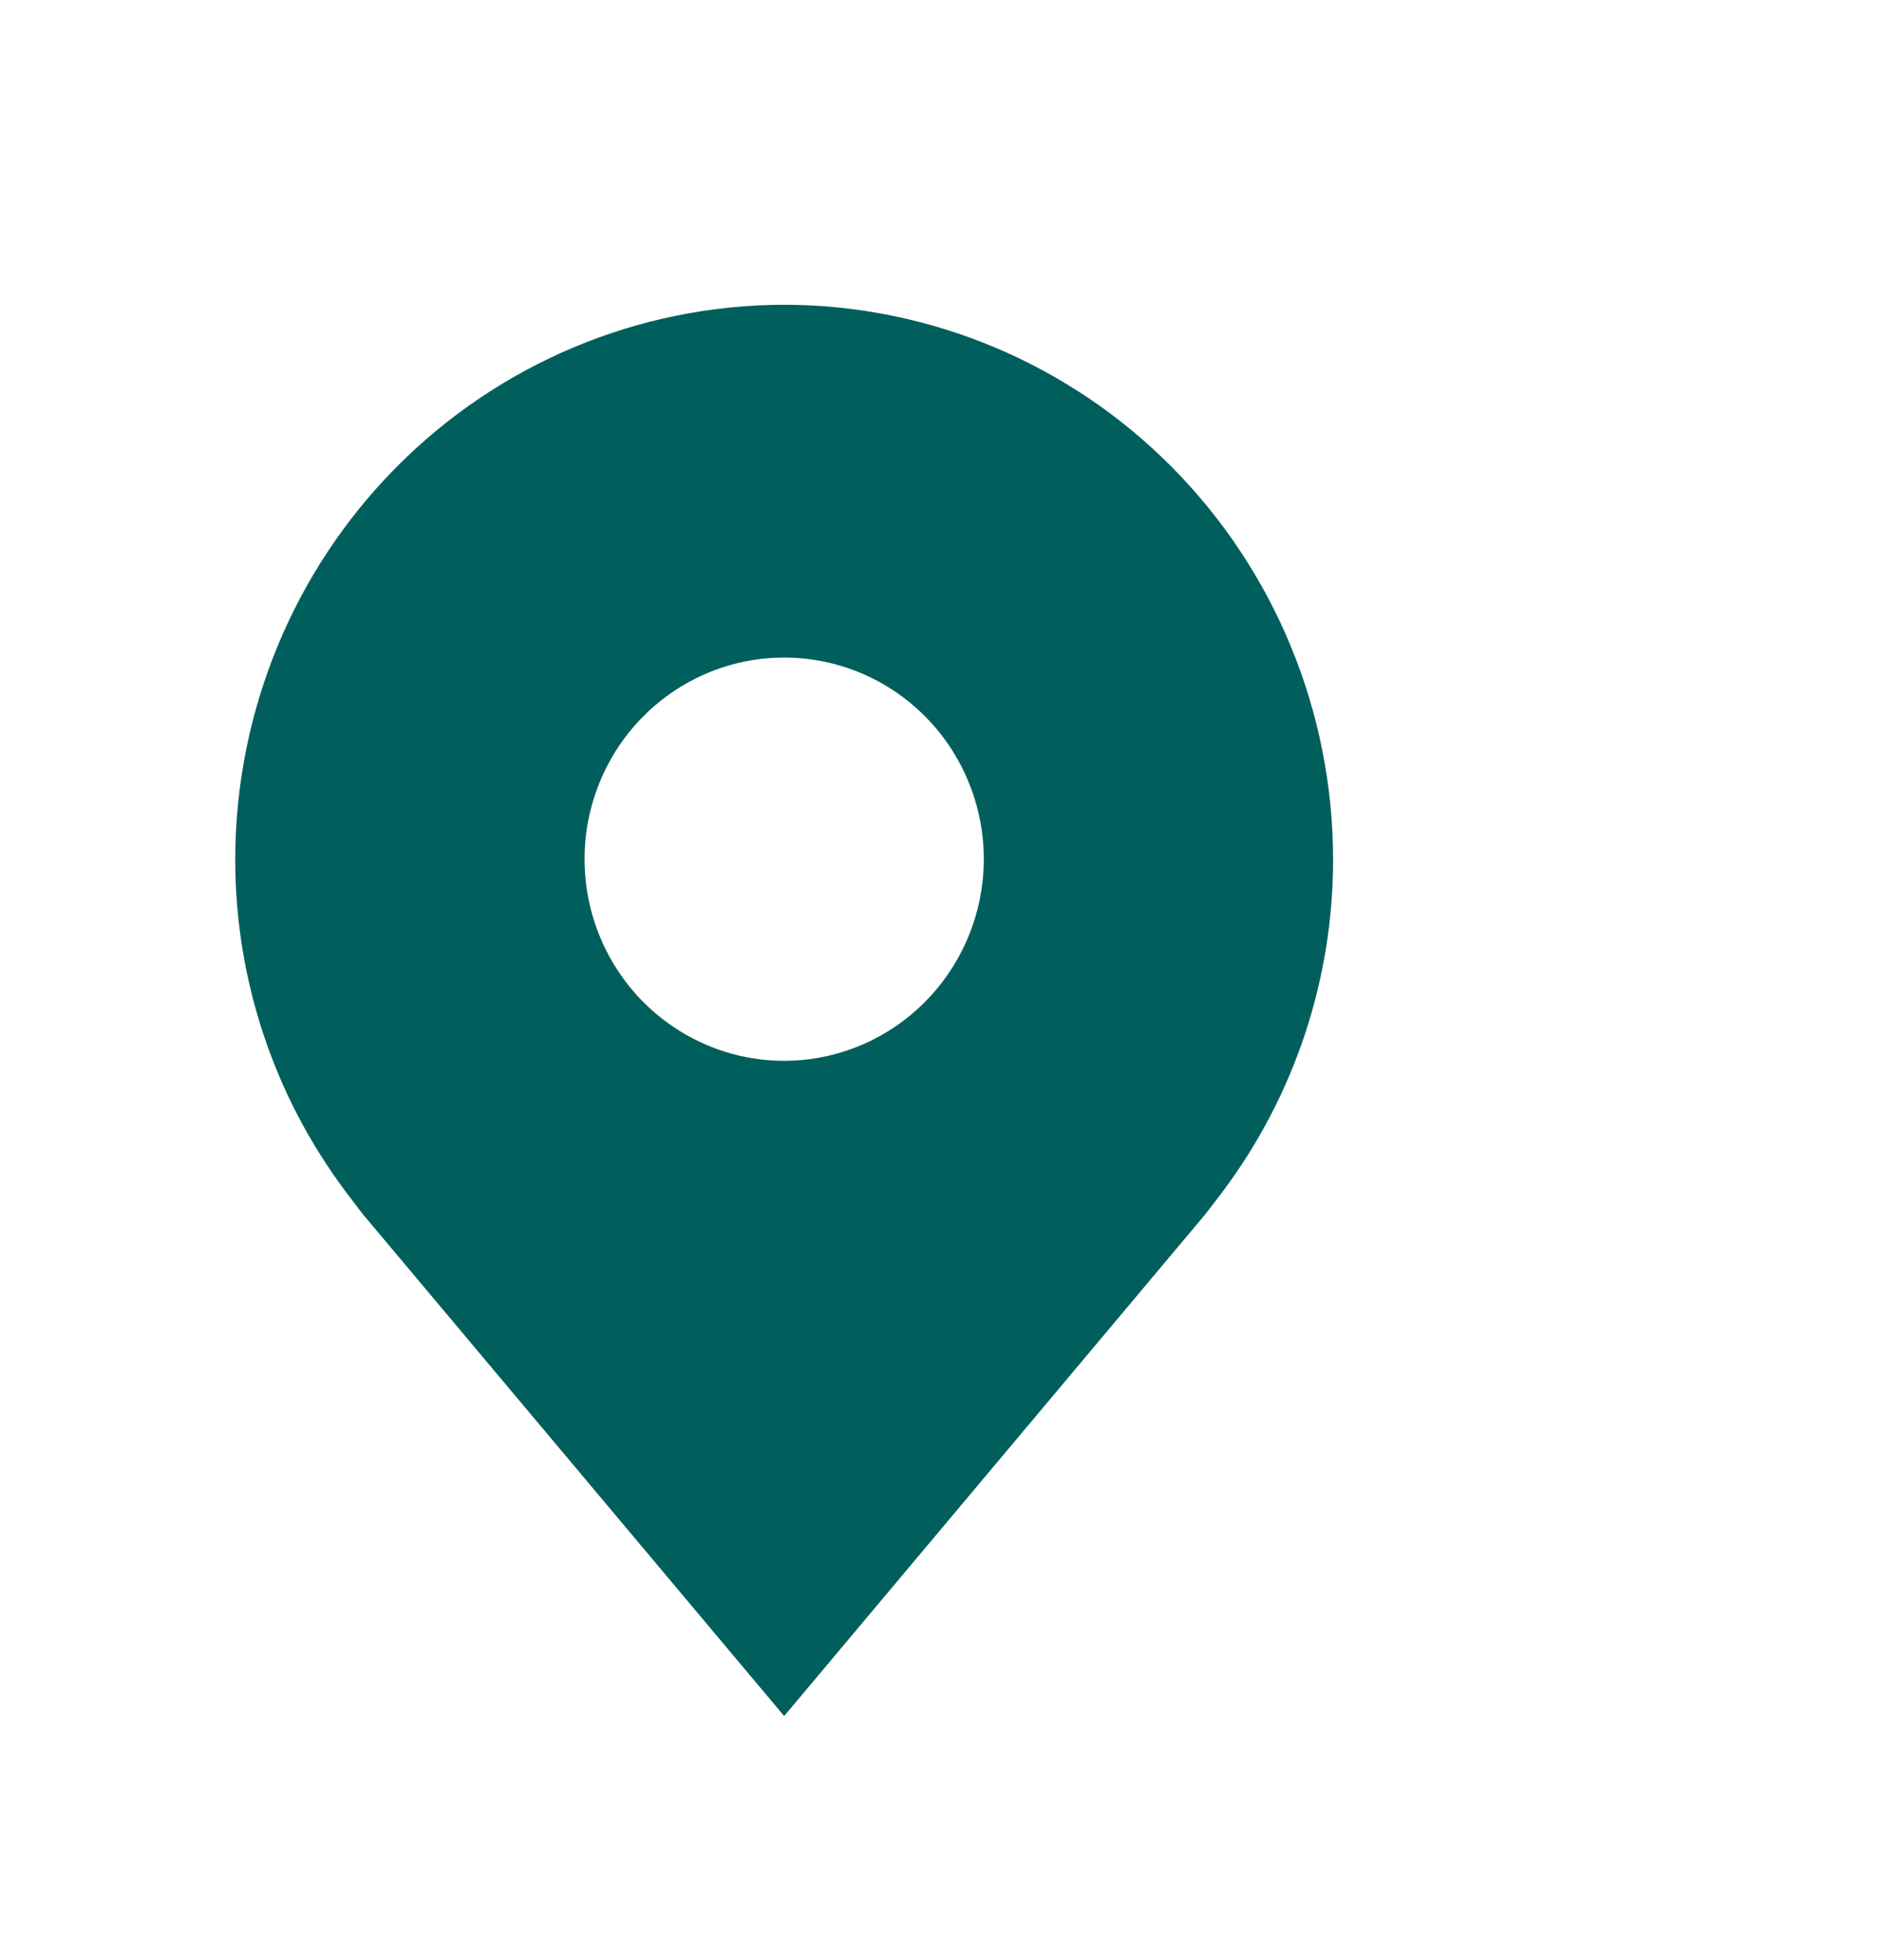 <svg width="24" height="25" viewBox="0 0 24 25" fill="none" xmlns="http://www.w3.org/2000/svg">
<path d="M10 3.887C8.144 3.889 6.365 4.635 5.053 5.96C3.74 7.286 3.002 9.083 3 10.958C2.998 12.49 3.494 13.98 4.41 15.201C4.41 15.201 4.601 15.455 4.632 15.492L10 21.887L15.37 15.488C15.398 15.454 15.59 15.201 15.59 15.201L15.591 15.199C16.506 13.979 17.002 12.489 17 10.958C16.998 9.083 16.26 7.286 14.947 5.96C13.635 4.635 11.856 3.889 10 3.887ZM10 13.53C9.497 13.53 9.004 13.379 8.586 13.096C8.167 12.814 7.841 12.412 7.648 11.942C7.456 11.472 7.405 10.955 7.503 10.457C7.602 9.958 7.844 9.499 8.2 9.14C8.556 8.78 9.01 8.535 9.503 8.436C9.997 8.337 10.509 8.388 10.974 8.582C11.439 8.777 11.837 9.107 12.117 9.53C12.396 9.952 12.546 10.45 12.546 10.958C12.545 11.64 12.276 12.293 11.799 12.775C11.322 13.258 10.675 13.529 10 13.53Z" fill="#005F5C"/>
</svg>
